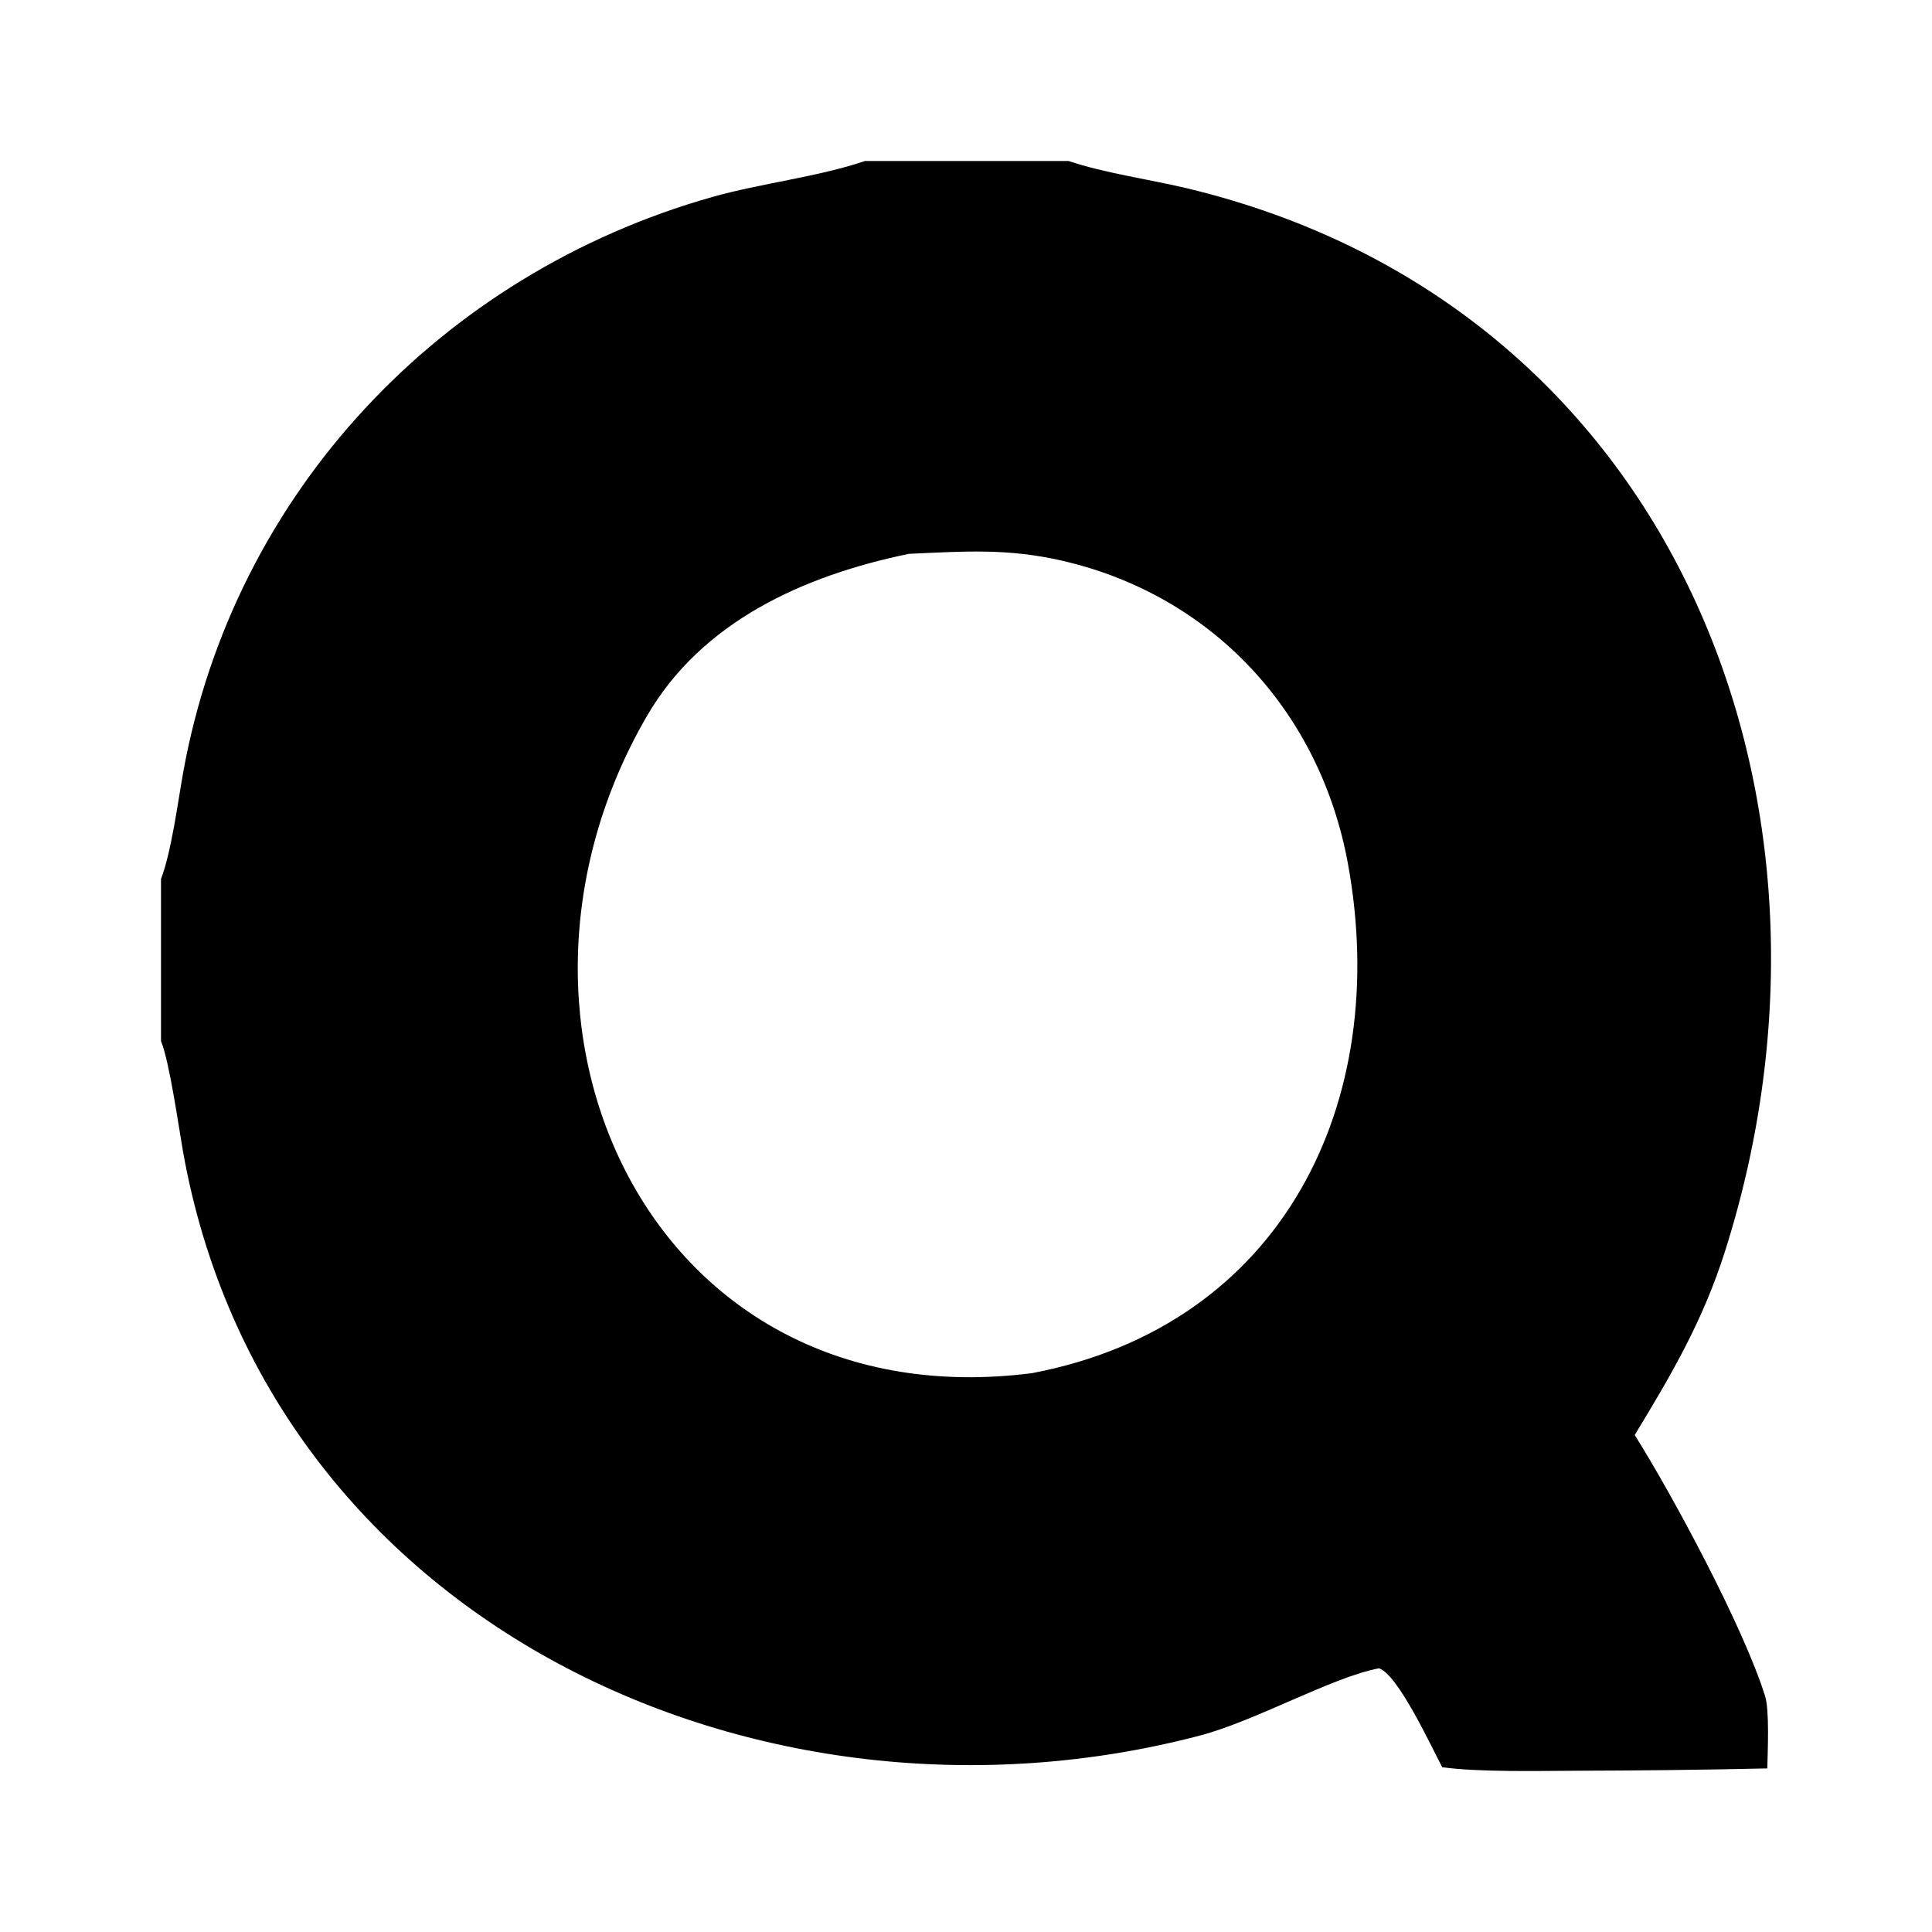 <svg width="24" height="24" viewBox="0 0 24 24" fill="none" xmlns="http://www.w3.org/2000/svg">
<path d="M10.744 2H13.275C13.719 2.15 14.275 2.227 14.741 2.338C20.783 3.784 23.212 9.936 21.428 15.546C21.157 16.399 20.775 17.057 20.307 17.826C20.784 18.585 21.661 20.218 21.927 21.071C21.982 21.247 21.959 21.756 21.954 21.968C21.151 21.986 20.349 21.995 19.546 21.997C19.101 21.999 18.355 22.015 17.916 21.953C17.773 21.683 17.368 20.805 17.131 20.724C16.543 20.836 15.598 21.378 14.905 21.56C9.442 22.994 3.312 20.155 2.272 14.297C2.218 13.988 2.105 13.186 2 12.933V10.919C2.13 10.58 2.21 9.96 2.276 9.593C2.902 6.126 5.473 3.403 8.848 2.447C9.451 2.277 10.175 2.195 10.744 2ZM12.819 17.058C15.937 16.466 17.288 13.691 16.744 10.726C16.398 8.842 15.063 7.396 13.197 6.966C12.517 6.809 11.977 6.849 11.29 6.88C9.985 7.15 8.716 7.719 8.032 8.902C5.809 12.745 8.103 17.66 12.819 17.058Z" fill="black"/>
</svg>
